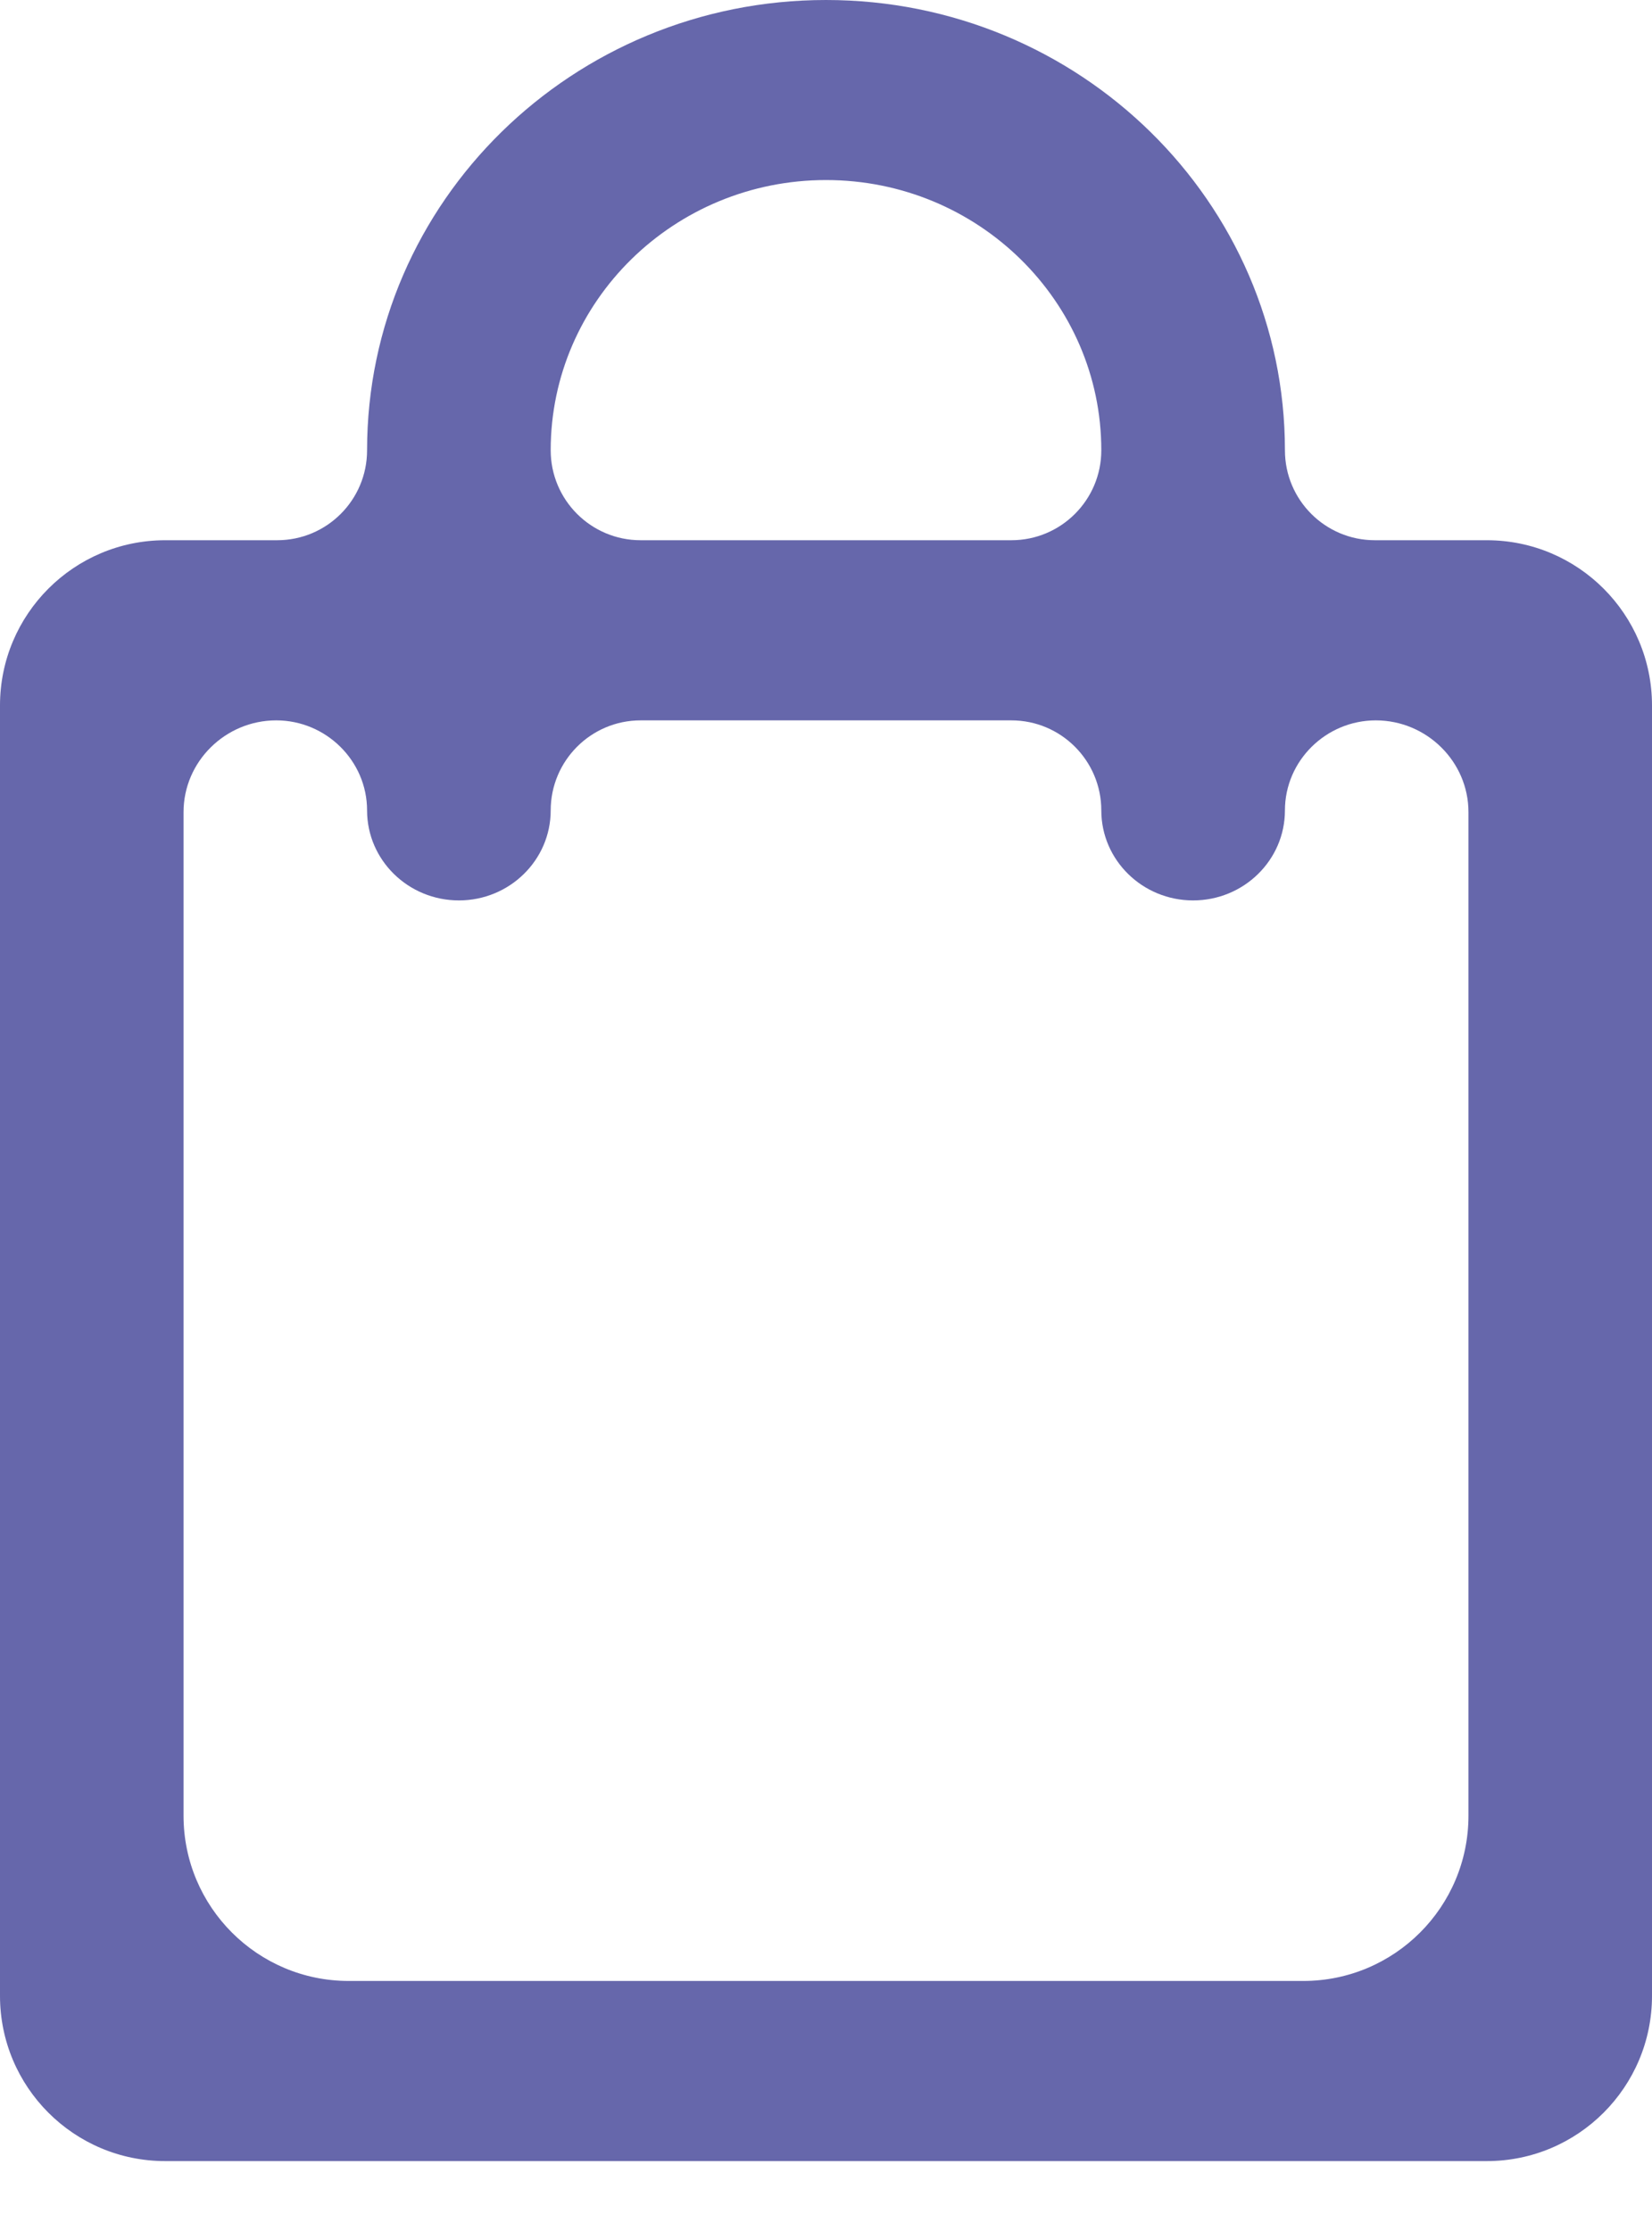 <svg xmlns="http://www.w3.org/2000/svg" width="20" height="27" viewBox="0 0 20 27" fill="none"><path fill-rule="evenodd" clip-rule="evenodd" d="M10 2.179C8.163 2.179 6.667 3.643 6.667 5.449C6.667 6.051 7.155 6.538 7.756 6.538H12.244C12.845 6.538 13.333 6.051 13.333 5.449C13.333 3.647 11.841 2.179 10 2.179ZM16.645 6.538C16.044 6.538 15.556 6.051 15.556 5.449C15.556 2.445 13.07 0 10 0C6.937 0 4.444 2.438 4.444 5.449C4.444 6.051 3.957 6.538 3.355 6.538H2C0.895 6.538 0 7.434 0 8.538V24.154C0 25.258 0.895 26.154 2 26.154H18C19.105 26.154 20 25.258 20 24.154V8.538C20 7.434 19.105 6.538 18 6.538H16.645ZM12.244 8.718C12.845 8.718 13.333 9.206 13.333 9.808C13.333 10.409 13.831 10.897 14.444 10.897C15.058 10.897 15.556 10.409 15.556 9.808C15.556 9.206 16.054 8.718 16.656 8.718C17.27 8.718 17.778 9.215 17.778 9.829V21.974C17.778 23.079 16.882 23.974 15.778 23.974H4.222C3.118 23.974 2.222 23.079 2.222 21.974V9.829C2.222 9.215 2.73 8.718 3.344 8.718C3.946 8.718 4.444 9.206 4.444 9.808C4.444 10.409 4.942 10.897 5.556 10.897C6.169 10.897 6.667 10.409 6.667 9.808C6.667 9.206 7.155 8.718 7.756 8.718H12.244Z" fill="#6667AB"></path></svg>